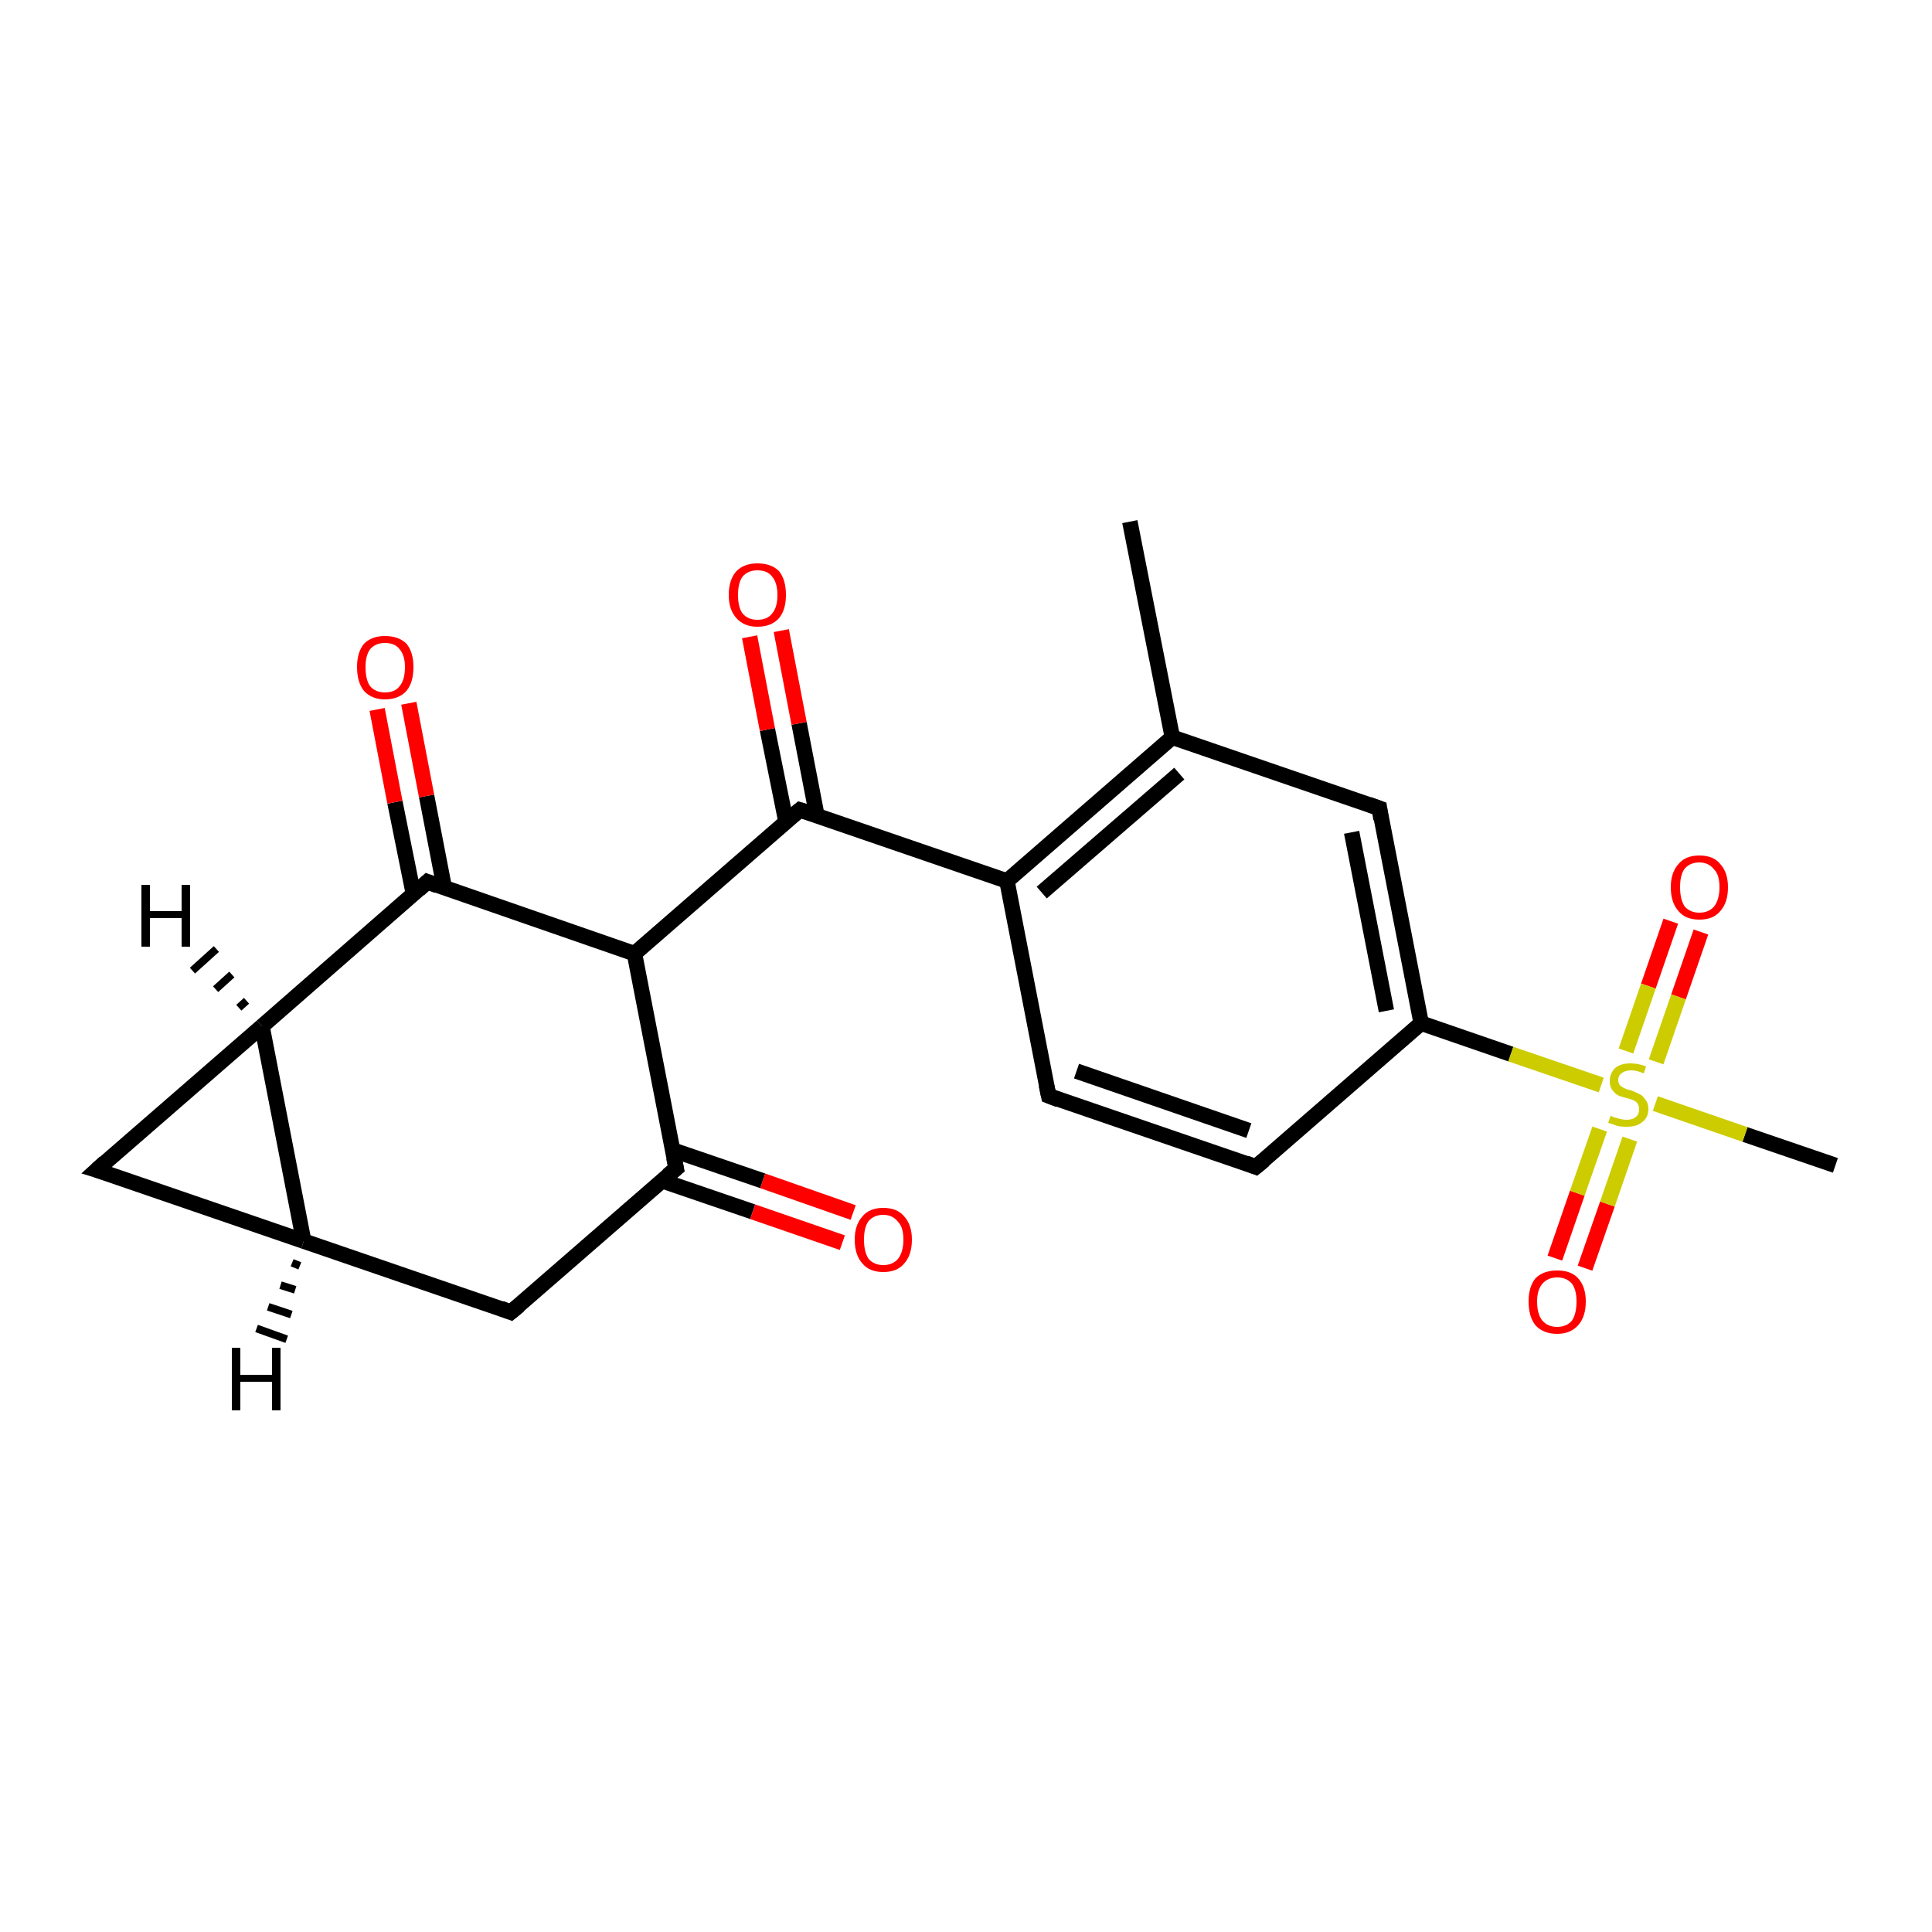<?xml version='1.0' encoding='iso-8859-1'?>
<svg version='1.1' baseProfile='full'
              xmlns='http://www.w3.org/2000/svg'
                      xmlns:rdkit='http://www.rdkit.org/xml'
                      xmlns:xlink='http://www.w3.org/1999/xlink'
                  xml:space='preserve'
width='250px' height='250px' viewBox='0 0 250 250'>
<!-- END OF HEADER -->
<rect style='opacity:1.0;fill:#FFFFFF;stroke:none' width='250.0' height='250.0' x='0.0' y='0.0'> </rect>
<path class='bond-0 atom-0 atom-7' d='M 146.2,67.5 L 151.7,95.4' style='fill:none;fill-rule:evenodd;stroke:#000000;stroke-width:2.0px;stroke-linecap:butt;stroke-linejoin:miter;stroke-opacity:1' />
<path class='bond-1 atom-1 atom-21' d='M 237.5,150.8 L 225.8,146.8' style='fill:none;fill-rule:evenodd;stroke:#000000;stroke-width:2.0px;stroke-linecap:butt;stroke-linejoin:miter;stroke-opacity:1' />
<path class='bond-1 atom-1 atom-21' d='M 225.8,146.8 L 214.2,142.8' style='fill:none;fill-rule:evenodd;stroke:#CCCC00;stroke-width:2.0px;stroke-linecap:butt;stroke-linejoin:miter;stroke-opacity:1' />
<path class='bond-2 atom-2 atom-3' d='M 162.5,151.0 L 135.7,141.8' style='fill:none;fill-rule:evenodd;stroke:#000000;stroke-width:2.0px;stroke-linecap:butt;stroke-linejoin:miter;stroke-opacity:1' />
<path class='bond-2 atom-2 atom-3' d='M 161.6,146.3 L 139.3,138.6' style='fill:none;fill-rule:evenodd;stroke:#000000;stroke-width:2.0px;stroke-linecap:butt;stroke-linejoin:miter;stroke-opacity:1' />
<path class='bond-3 atom-2 atom-9' d='M 162.5,151.0 L 183.9,132.4' style='fill:none;fill-rule:evenodd;stroke:#000000;stroke-width:2.0px;stroke-linecap:butt;stroke-linejoin:miter;stroke-opacity:1' />
<path class='bond-4 atom-3 atom-10' d='M 135.7,141.8 L 130.3,114.0' style='fill:none;fill-rule:evenodd;stroke:#000000;stroke-width:2.0px;stroke-linecap:butt;stroke-linejoin:miter;stroke-opacity:1' />
<path class='bond-5 atom-4 atom-7' d='M 178.5,104.6 L 151.7,95.4' style='fill:none;fill-rule:evenodd;stroke:#000000;stroke-width:2.0px;stroke-linecap:butt;stroke-linejoin:miter;stroke-opacity:1' />
<path class='bond-6 atom-4 atom-9' d='M 178.5,104.6 L 183.9,132.4' style='fill:none;fill-rule:evenodd;stroke:#000000;stroke-width:2.0px;stroke-linecap:butt;stroke-linejoin:miter;stroke-opacity:1' />
<path class='bond-6 atom-4 atom-9' d='M 174.9,107.7 L 179.4,130.8' style='fill:none;fill-rule:evenodd;stroke:#000000;stroke-width:2.0px;stroke-linecap:butt;stroke-linejoin:miter;stroke-opacity:1' />
<path class='bond-7 atom-5 atom-8' d='M 12.5,151.4 L 39.3,160.6' style='fill:none;fill-rule:evenodd;stroke:#000000;stroke-width:2.0px;stroke-linecap:butt;stroke-linejoin:miter;stroke-opacity:1' />
<path class='bond-8 atom-5 atom-11' d='M 12.5,151.4 L 33.9,132.8' style='fill:none;fill-rule:evenodd;stroke:#000000;stroke-width:2.0px;stroke-linecap:butt;stroke-linejoin:miter;stroke-opacity:1' />
<path class='bond-9 atom-6 atom-8' d='M 66.1,169.8 L 39.3,160.6' style='fill:none;fill-rule:evenodd;stroke:#000000;stroke-width:2.0px;stroke-linecap:butt;stroke-linejoin:miter;stroke-opacity:1' />
<path class='bond-10 atom-6 atom-12' d='M 66.1,169.8 L 87.5,151.2' style='fill:none;fill-rule:evenodd;stroke:#000000;stroke-width:2.0px;stroke-linecap:butt;stroke-linejoin:miter;stroke-opacity:1' />
<path class='bond-11 atom-7 atom-10' d='M 151.7,95.4 L 130.3,114.0' style='fill:none;fill-rule:evenodd;stroke:#000000;stroke-width:2.0px;stroke-linecap:butt;stroke-linejoin:miter;stroke-opacity:1' />
<path class='bond-11 atom-7 atom-10' d='M 152.6,100.1 L 134.8,115.5' style='fill:none;fill-rule:evenodd;stroke:#000000;stroke-width:2.0px;stroke-linecap:butt;stroke-linejoin:miter;stroke-opacity:1' />
<path class='bond-12 atom-8 atom-11' d='M 39.3,160.6 L 33.9,132.8' style='fill:none;fill-rule:evenodd;stroke:#000000;stroke-width:2.0px;stroke-linecap:butt;stroke-linejoin:miter;stroke-opacity:1' />
<path class='bond-13 atom-9 atom-21' d='M 183.9,132.4 L 195.5,136.4' style='fill:none;fill-rule:evenodd;stroke:#000000;stroke-width:2.0px;stroke-linecap:butt;stroke-linejoin:miter;stroke-opacity:1' />
<path class='bond-13 atom-9 atom-21' d='M 195.5,136.4 L 207.2,140.4' style='fill:none;fill-rule:evenodd;stroke:#CCCC00;stroke-width:2.0px;stroke-linecap:butt;stroke-linejoin:miter;stroke-opacity:1' />
<path class='bond-14 atom-10 atom-14' d='M 130.3,114.0 L 103.5,104.8' style='fill:none;fill-rule:evenodd;stroke:#000000;stroke-width:2.0px;stroke-linecap:butt;stroke-linejoin:miter;stroke-opacity:1' />
<path class='bond-15 atom-11 atom-15' d='M 33.9,132.8 L 55.3,114.1' style='fill:none;fill-rule:evenodd;stroke:#000000;stroke-width:2.0px;stroke-linecap:butt;stroke-linejoin:miter;stroke-opacity:1' />
<path class='bond-16 atom-12 atom-13' d='M 87.5,151.2 L 82.1,123.4' style='fill:none;fill-rule:evenodd;stroke:#000000;stroke-width:2.0px;stroke-linecap:butt;stroke-linejoin:miter;stroke-opacity:1' />
<path class='bond-17 atom-12 atom-16' d='M 85.7,152.8 L 97.4,156.8' style='fill:none;fill-rule:evenodd;stroke:#000000;stroke-width:2.0px;stroke-linecap:butt;stroke-linejoin:miter;stroke-opacity:1' />
<path class='bond-17 atom-12 atom-16' d='M 97.4,156.8 L 109.0,160.8' style='fill:none;fill-rule:evenodd;stroke:#FF0000;stroke-width:2.0px;stroke-linecap:butt;stroke-linejoin:miter;stroke-opacity:1' />
<path class='bond-17 atom-12 atom-16' d='M 87.0,148.8 L 98.7,152.8' style='fill:none;fill-rule:evenodd;stroke:#000000;stroke-width:2.0px;stroke-linecap:butt;stroke-linejoin:miter;stroke-opacity:1' />
<path class='bond-17 atom-12 atom-16' d='M 98.7,152.8 L 110.4,156.9' style='fill:none;fill-rule:evenodd;stroke:#FF0000;stroke-width:2.0px;stroke-linecap:butt;stroke-linejoin:miter;stroke-opacity:1' />
<path class='bond-18 atom-13 atom-14' d='M 82.1,123.4 L 103.5,104.8' style='fill:none;fill-rule:evenodd;stroke:#000000;stroke-width:2.0px;stroke-linecap:butt;stroke-linejoin:miter;stroke-opacity:1' />
<path class='bond-19 atom-13 atom-15' d='M 82.1,123.4 L 55.3,114.1' style='fill:none;fill-rule:evenodd;stroke:#000000;stroke-width:2.0px;stroke-linecap:butt;stroke-linejoin:miter;stroke-opacity:1' />
<path class='bond-20 atom-14 atom-17' d='M 105.7,105.5 L 103.4,93.6' style='fill:none;fill-rule:evenodd;stroke:#000000;stroke-width:2.0px;stroke-linecap:butt;stroke-linejoin:miter;stroke-opacity:1' />
<path class='bond-20 atom-14 atom-17' d='M 103.4,93.6 L 101.1,81.6' style='fill:none;fill-rule:evenodd;stroke:#FF0000;stroke-width:2.0px;stroke-linecap:butt;stroke-linejoin:miter;stroke-opacity:1' />
<path class='bond-20 atom-14 atom-17' d='M 101.7,106.3 L 99.3,94.4' style='fill:none;fill-rule:evenodd;stroke:#000000;stroke-width:2.0px;stroke-linecap:butt;stroke-linejoin:miter;stroke-opacity:1' />
<path class='bond-20 atom-14 atom-17' d='M 99.3,94.4 L 97.0,82.4' style='fill:none;fill-rule:evenodd;stroke:#FF0000;stroke-width:2.0px;stroke-linecap:butt;stroke-linejoin:miter;stroke-opacity:1' />
<path class='bond-21 atom-15 atom-18' d='M 57.5,114.9 L 55.2,103.0' style='fill:none;fill-rule:evenodd;stroke:#000000;stroke-width:2.0px;stroke-linecap:butt;stroke-linejoin:miter;stroke-opacity:1' />
<path class='bond-21 atom-15 atom-18' d='M 55.2,103.0 L 52.9,91.0' style='fill:none;fill-rule:evenodd;stroke:#FF0000;stroke-width:2.0px;stroke-linecap:butt;stroke-linejoin:miter;stroke-opacity:1' />
<path class='bond-21 atom-15 atom-18' d='M 53.5,115.7 L 51.1,103.8' style='fill:none;fill-rule:evenodd;stroke:#000000;stroke-width:2.0px;stroke-linecap:butt;stroke-linejoin:miter;stroke-opacity:1' />
<path class='bond-21 atom-15 atom-18' d='M 51.1,103.8 L 48.8,91.8' style='fill:none;fill-rule:evenodd;stroke:#FF0000;stroke-width:2.0px;stroke-linecap:butt;stroke-linejoin:miter;stroke-opacity:1' />
<path class='bond-22 atom-19 atom-21' d='M 220.1,120.6 L 217.2,129.0' style='fill:none;fill-rule:evenodd;stroke:#FF0000;stroke-width:2.0px;stroke-linecap:butt;stroke-linejoin:miter;stroke-opacity:1' />
<path class='bond-22 atom-19 atom-21' d='M 217.2,129.0 L 214.3,137.4' style='fill:none;fill-rule:evenodd;stroke:#CCCC00;stroke-width:2.0px;stroke-linecap:butt;stroke-linejoin:miter;stroke-opacity:1' />
<path class='bond-22 atom-19 atom-21' d='M 216.2,119.2 L 213.3,127.6' style='fill:none;fill-rule:evenodd;stroke:#FF0000;stroke-width:2.0px;stroke-linecap:butt;stroke-linejoin:miter;stroke-opacity:1' />
<path class='bond-22 atom-19 atom-21' d='M 213.3,127.6 L 210.4,136.0' style='fill:none;fill-rule:evenodd;stroke:#CCCC00;stroke-width:2.0px;stroke-linecap:butt;stroke-linejoin:miter;stroke-opacity:1' />
<path class='bond-23 atom-20 atom-21' d='M 201.2,162.8 L 204.1,154.4' style='fill:none;fill-rule:evenodd;stroke:#FF0000;stroke-width:2.0px;stroke-linecap:butt;stroke-linejoin:miter;stroke-opacity:1' />
<path class='bond-23 atom-20 atom-21' d='M 204.1,154.4 L 207.0,146.1' style='fill:none;fill-rule:evenodd;stroke:#CCCC00;stroke-width:2.0px;stroke-linecap:butt;stroke-linejoin:miter;stroke-opacity:1' />
<path class='bond-23 atom-20 atom-21' d='M 205.1,164.1 L 208.0,155.8' style='fill:none;fill-rule:evenodd;stroke:#FF0000;stroke-width:2.0px;stroke-linecap:butt;stroke-linejoin:miter;stroke-opacity:1' />
<path class='bond-23 atom-20 atom-21' d='M 208.0,155.8 L 210.9,147.4' style='fill:none;fill-rule:evenodd;stroke:#CCCC00;stroke-width:2.0px;stroke-linecap:butt;stroke-linejoin:miter;stroke-opacity:1' />
<path class='bond-24 atom-8 atom-22' d='M 38.8,163.8 L 37.8,163.4' style='fill:none;fill-rule:evenodd;stroke:#000000;stroke-width:1.0px;stroke-linecap:butt;stroke-linejoin:miter;stroke-opacity:1' />
<path class='bond-24 atom-8 atom-22' d='M 38.2,166.9 L 36.3,166.3' style='fill:none;fill-rule:evenodd;stroke:#000000;stroke-width:1.0px;stroke-linecap:butt;stroke-linejoin:miter;stroke-opacity:1' />
<path class='bond-24 atom-8 atom-22' d='M 37.7,170.1 L 34.7,169.1' style='fill:none;fill-rule:evenodd;stroke:#000000;stroke-width:1.0px;stroke-linecap:butt;stroke-linejoin:miter;stroke-opacity:1' />
<path class='bond-24 atom-8 atom-22' d='M 37.1,173.3 L 33.2,171.9' style='fill:none;fill-rule:evenodd;stroke:#000000;stroke-width:1.0px;stroke-linecap:butt;stroke-linejoin:miter;stroke-opacity:1' />
<path class='bond-25 atom-11 atom-23' d='M 30.9,130.4 L 31.9,129.5' style='fill:none;fill-rule:evenodd;stroke:#000000;stroke-width:1.0px;stroke-linecap:butt;stroke-linejoin:miter;stroke-opacity:1' />
<path class='bond-25 atom-11 atom-23' d='M 27.9,128.0 L 30.0,126.1' style='fill:none;fill-rule:evenodd;stroke:#000000;stroke-width:1.0px;stroke-linecap:butt;stroke-linejoin:miter;stroke-opacity:1' />
<path class='bond-25 atom-11 atom-23' d='M 24.9,125.6 L 28.0,122.8' style='fill:none;fill-rule:evenodd;stroke:#000000;stroke-width:1.0px;stroke-linecap:butt;stroke-linejoin:miter;stroke-opacity:1' />
<path d='M 161.2,150.5 L 162.5,151.0 L 163.6,150.1' style='fill:none;stroke:#000000;stroke-width:2.0px;stroke-linecap:butt;stroke-linejoin:miter;stroke-opacity:1;' />
<path d='M 137.0,142.3 L 135.7,141.8 L 135.4,140.4' style='fill:none;stroke:#000000;stroke-width:2.0px;stroke-linecap:butt;stroke-linejoin:miter;stroke-opacity:1;' />
<path d='M 177.1,104.1 L 178.5,104.6 L 178.7,106.0' style='fill:none;stroke:#000000;stroke-width:2.0px;stroke-linecap:butt;stroke-linejoin:miter;stroke-opacity:1;' />
<path d='M 13.8,151.8 L 12.5,151.4 L 13.6,150.4' style='fill:none;stroke:#000000;stroke-width:2.0px;stroke-linecap:butt;stroke-linejoin:miter;stroke-opacity:1;' />
<path d='M 64.8,169.3 L 66.1,169.8 L 67.2,168.9' style='fill:none;stroke:#000000;stroke-width:2.0px;stroke-linecap:butt;stroke-linejoin:miter;stroke-opacity:1;' />
<path d='M 86.4,152.1 L 87.5,151.2 L 87.2,149.8' style='fill:none;stroke:#000000;stroke-width:2.0px;stroke-linecap:butt;stroke-linejoin:miter;stroke-opacity:1;' />
<path d='M 104.8,105.2 L 103.5,104.8 L 102.4,105.7' style='fill:none;stroke:#000000;stroke-width:2.0px;stroke-linecap:butt;stroke-linejoin:miter;stroke-opacity:1;' />
<path d='M 54.2,115.1 L 55.3,114.1 L 56.6,114.6' style='fill:none;stroke:#000000;stroke-width:2.0px;stroke-linecap:butt;stroke-linejoin:miter;stroke-opacity:1;' />
<path class='atom-16' d='M 110.6 160.4
Q 110.6 158.5, 111.6 157.4
Q 112.5 156.3, 114.3 156.3
Q 116.1 156.3, 117.0 157.4
Q 118.0 158.5, 118.0 160.4
Q 118.0 162.4, 117.0 163.5
Q 116.1 164.6, 114.3 164.6
Q 112.5 164.6, 111.6 163.5
Q 110.6 162.4, 110.6 160.4
M 114.3 163.7
Q 115.5 163.7, 116.2 162.9
Q 116.9 162.0, 116.9 160.4
Q 116.9 158.8, 116.2 158.1
Q 115.5 157.2, 114.3 157.2
Q 113.1 157.2, 112.4 158.0
Q 111.8 158.8, 111.8 160.4
Q 111.8 162.0, 112.4 162.9
Q 113.1 163.7, 114.3 163.7
' fill='#FF0000'/>
<path class='atom-17' d='M 94.3 77.0
Q 94.3 75.0, 95.3 73.9
Q 96.3 72.9, 98.0 72.9
Q 99.8 72.9, 100.8 73.9
Q 101.7 75.0, 101.7 77.0
Q 101.7 78.9, 100.8 80.0
Q 99.8 81.1, 98.0 81.1
Q 96.3 81.1, 95.3 80.0
Q 94.3 78.9, 94.3 77.0
M 98.0 80.2
Q 99.3 80.2, 99.9 79.4
Q 100.6 78.6, 100.6 77.0
Q 100.6 75.4, 99.9 74.6
Q 99.3 73.8, 98.0 73.8
Q 96.8 73.8, 96.1 74.6
Q 95.5 75.4, 95.5 77.0
Q 95.5 78.6, 96.1 79.4
Q 96.8 80.2, 98.0 80.2
' fill='#FF0000'/>
<path class='atom-18' d='M 46.2 86.3
Q 46.2 84.4, 47.1 83.3
Q 48.1 82.3, 49.8 82.3
Q 51.6 82.3, 52.6 83.3
Q 53.5 84.4, 53.5 86.3
Q 53.5 88.3, 52.6 89.4
Q 51.6 90.5, 49.8 90.5
Q 48.1 90.5, 47.1 89.4
Q 46.2 88.3, 46.2 86.3
M 49.8 89.6
Q 51.1 89.6, 51.7 88.8
Q 52.4 88.0, 52.4 86.3
Q 52.4 84.8, 51.7 84.0
Q 51.1 83.2, 49.8 83.2
Q 48.6 83.2, 47.9 84.0
Q 47.3 84.8, 47.3 86.3
Q 47.3 88.0, 47.9 88.8
Q 48.6 89.6, 49.8 89.6
' fill='#FF0000'/>
<path class='atom-19' d='M 216.2 114.8
Q 216.2 112.9, 217.2 111.8
Q 218.1 110.7, 219.9 110.7
Q 221.7 110.7, 222.6 111.8
Q 223.6 112.9, 223.6 114.8
Q 223.6 116.8, 222.6 117.9
Q 221.7 119.0, 219.9 119.0
Q 218.1 119.0, 217.2 117.9
Q 216.2 116.8, 216.2 114.8
M 219.9 118.1
Q 221.1 118.1, 221.8 117.3
Q 222.5 116.4, 222.5 114.8
Q 222.5 113.2, 221.8 112.5
Q 221.1 111.6, 219.9 111.6
Q 218.7 111.6, 218.0 112.4
Q 217.4 113.2, 217.4 114.8
Q 217.4 116.4, 218.0 117.3
Q 218.7 118.1, 219.9 118.1
' fill='#FF0000'/>
<path class='atom-20' d='M 197.8 168.4
Q 197.8 166.5, 198.7 165.4
Q 199.7 164.4, 201.5 164.4
Q 203.3 164.4, 204.2 165.4
Q 205.2 166.5, 205.2 168.4
Q 205.2 170.4, 204.2 171.5
Q 203.2 172.6, 201.5 172.6
Q 199.7 172.6, 198.7 171.5
Q 197.8 170.4, 197.8 168.4
M 201.5 171.7
Q 202.7 171.7, 203.4 170.9
Q 204.0 170.0, 204.0 168.4
Q 204.0 166.9, 203.4 166.1
Q 202.7 165.3, 201.5 165.3
Q 200.3 165.3, 199.6 166.1
Q 198.9 166.9, 198.9 168.4
Q 198.9 170.1, 199.6 170.9
Q 200.3 171.7, 201.5 171.7
' fill='#FF0000'/>
<path class='atom-21' d='M 208.4 144.4
Q 208.5 144.4, 208.9 144.6
Q 209.3 144.7, 209.7 144.8
Q 210.1 144.9, 210.5 144.9
Q 211.3 144.9, 211.7 144.5
Q 212.1 144.2, 212.1 143.5
Q 212.1 143.1, 211.9 142.8
Q 211.7 142.5, 211.4 142.4
Q 211.0 142.2, 210.5 142.1
Q 209.7 141.9, 209.3 141.7
Q 208.9 141.4, 208.6 141.0
Q 208.3 140.6, 208.3 139.9
Q 208.3 138.9, 209.0 138.2
Q 209.7 137.6, 211.0 137.6
Q 212.0 137.6, 213.0 138.0
L 212.7 138.9
Q 211.8 138.5, 211.1 138.5
Q 210.3 138.5, 209.8 138.9
Q 209.4 139.2, 209.4 139.7
Q 209.4 140.2, 209.6 140.4
Q 209.9 140.7, 210.2 140.8
Q 210.5 141.0, 211.1 141.1
Q 211.8 141.4, 212.2 141.6
Q 212.6 141.8, 212.9 142.3
Q 213.3 142.7, 213.3 143.5
Q 213.3 144.6, 212.5 145.2
Q 211.8 145.8, 210.5 145.8
Q 209.8 145.8, 209.3 145.7
Q 208.8 145.5, 208.1 145.3
L 208.4 144.4
' fill='#CCCC00'/>
<path class='atom-22' d='M 30.0 174.4
L 31.1 174.4
L 31.1 177.9
L 35.2 177.9
L 35.2 174.4
L 36.3 174.4
L 36.3 182.5
L 35.2 182.5
L 35.2 178.8
L 31.1 178.8
L 31.1 182.5
L 30.0 182.5
L 30.0 174.4
' fill='#000000'/>
<path class='atom-23' d='M 18.3 114.5
L 19.4 114.5
L 19.4 117.9
L 23.5 117.9
L 23.5 114.5
L 24.6 114.5
L 24.6 122.5
L 23.5 122.5
L 23.5 118.8
L 19.4 118.8
L 19.4 122.5
L 18.3 122.5
L 18.3 114.5
' fill='#000000'/>
</svg>
